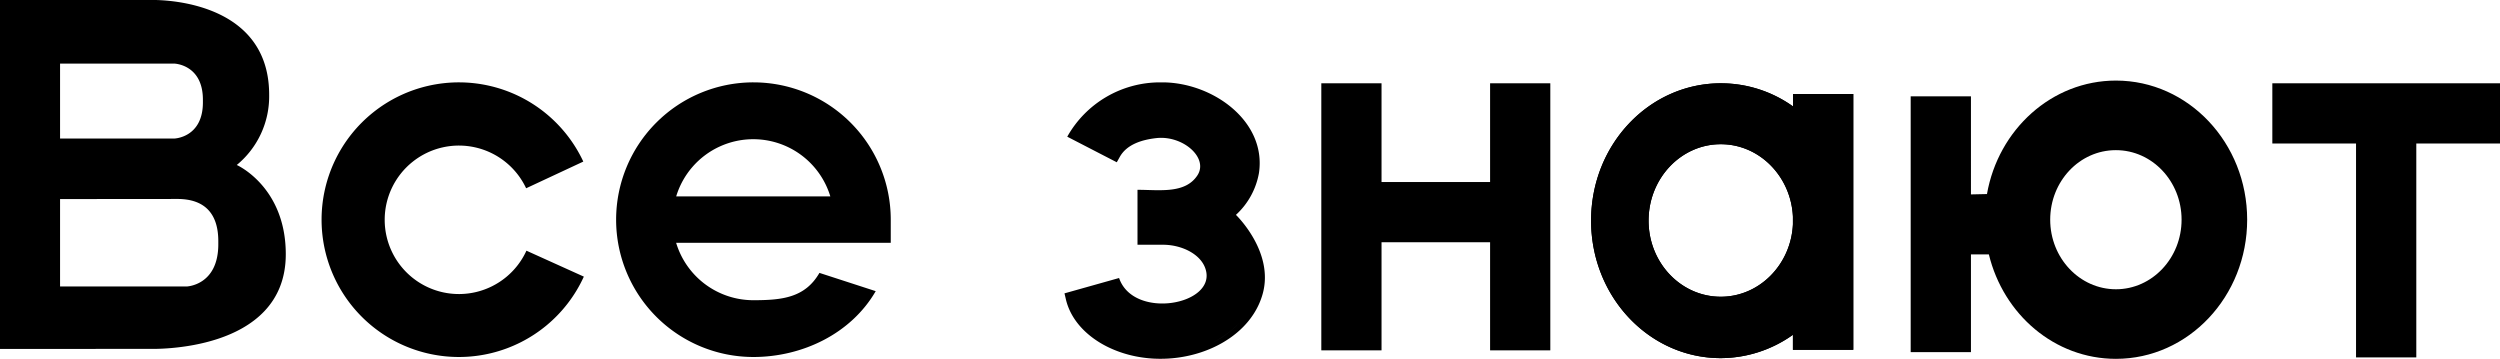 <?xml version="1.0" encoding="UTF-8"?> <svg xmlns="http://www.w3.org/2000/svg" viewBox="0 0 488.66 70.14"> <defs> <style>.cls-1{fill-rule:evenodd;}</style> </defs> <g id="Layer_2" data-name="Layer 2"> <g id="Слой_1" data-name="Слой 1"> <path class="cls-1" d="M0,68.21H0V0H29.28S52.43-.94,52.61,18.29v.23a17.35,17.35,0,0,1-6.33,13.73s9.58,4.24,9.58,17.44c0,19.44-26.5,18.5-26.58,18.5Zm11.74-29.3V56H36.47s6.2-.18,6.2-8.25v-.61c0-5.35-2.62-8.25-8-8.25Zm0-11.83H34.06s5.6-.15,5.6-7.06v-.53c0-6.9-5.58-7.06-5.6-7.06H11.74Z"></path> <path class="cls-1" d="M114,31.55a26.84,26.84,0,1,0,.12,22.52L102.9,49a14.51,14.51,0,1,1-.06-12.2L114,31.59Z"></path> <path class="cls-1" d="M132.16,47.46a15.76,15.76,0,0,0,15.07,11.22c5.63,0,10.13-.47,12.94-5.34l11,3.57c-4.8,8.3-14.32,12.87-23.91,12.87a26.84,26.84,0,1,1,26.85-26.84v4.52Zm30.14-9.07a15.74,15.74,0,0,0-30.13,0Z"></path> <path class="cls-1" d="M227.4,16.1c9.8.12,20.18,7.67,18.68,17.72a14.53,14.53,0,0,1-4.5,8.18s7.54,7.22,5.22,15.47c-3.08,11-19,16-30.45,10.26-3.73-1.88-7-5-8-9.19l-.28-1.2,10.67-3c2.8,8.22,19,5.28,16.93-1.65-.87-3-4.66-4.83-8.27-4.85h-5.06V37.1c4.28,0,9.34.83,11.72-2.84,2.2-3.4-2.82-7.82-8-7.27-2.88.32-5.85,1.24-7.21,3.73l-.56,1-9.68-5A20.79,20.79,0,0,1,226.74,16.1Zm14.85,47a18.21,18.21,0,0,1-5.52,4A18,18,0,0,0,242.25,63.1Z"></path> <polygon class="cls-1" points="488.66 28.05 472.3 28.05 472.3 69.86 460.52 69.86 460.52 28.05 444.16 28.05 444.16 16.28 488.66 16.28 488.66 28.05 488.66 28.05"></polygon> <polygon class="cls-1" points="291.26 16.28 303.03 16.28 303.03 68.48 291.26 68.48 291.26 47.35 270.04 47.35 270.04 68.48 258.27 68.48 258.27 16.28 270.04 16.28 270.04 35.58 291.26 35.58 291.26 16.28 291.26 16.28"></polygon> <path class="cls-1" d="M350.45,65.44A24.4,24.4,0,0,1,336.35,70C322.35,70,311,58,311,43.12s11.37-26.84,25.37-26.84a24.26,24.26,0,0,1,14.1,4.52V18.37h11.78v50H350.45V65.44Zm0-23.08c-.37-7.89-6.55-14.17-14.1-14.17-7.79,0-14.11,6.69-14.11,14.93S328.56,58,336.35,58c7.55,0,13.73-6.29,14.1-14.17V42.36Z"></path> <path class="cls-1" d="M350.45,65.44A24.4,24.4,0,0,1,336.35,70C322.35,70,311,58,311,43.12s11.37-26.84,25.37-26.84a24.26,24.26,0,0,1,14.1,4.52V18.37h11.78v50H350.45V65.44Zm0-23.08c-.37-7.89-6.55-14.17-14.1-14.17-7.79,0-14.11,6.69-14.11,14.93S328.56,58,336.35,58c7.55,0,13.73-6.29,14.1-14.17V42.36Z"></path> <path class="cls-1" d="M388.38,37.93c2.22-12.62,12.67-22.18,25.21-22.18,14.16,0,25.65,12.18,25.65,27.19s-11.49,27.2-25.65,27.2c-12,0-22-8.69-24.84-20.42h-3.5V68.83H373.47v-50h11.78V38Zm25.21-8.58c7.08,0,12.83,6.09,12.83,13.59s-5.75,13.6-12.83,13.6-12.85-6.09-12.85-13.6,5.74-13.59,12.82-13.59Z"></path> </g> </g> </svg> 